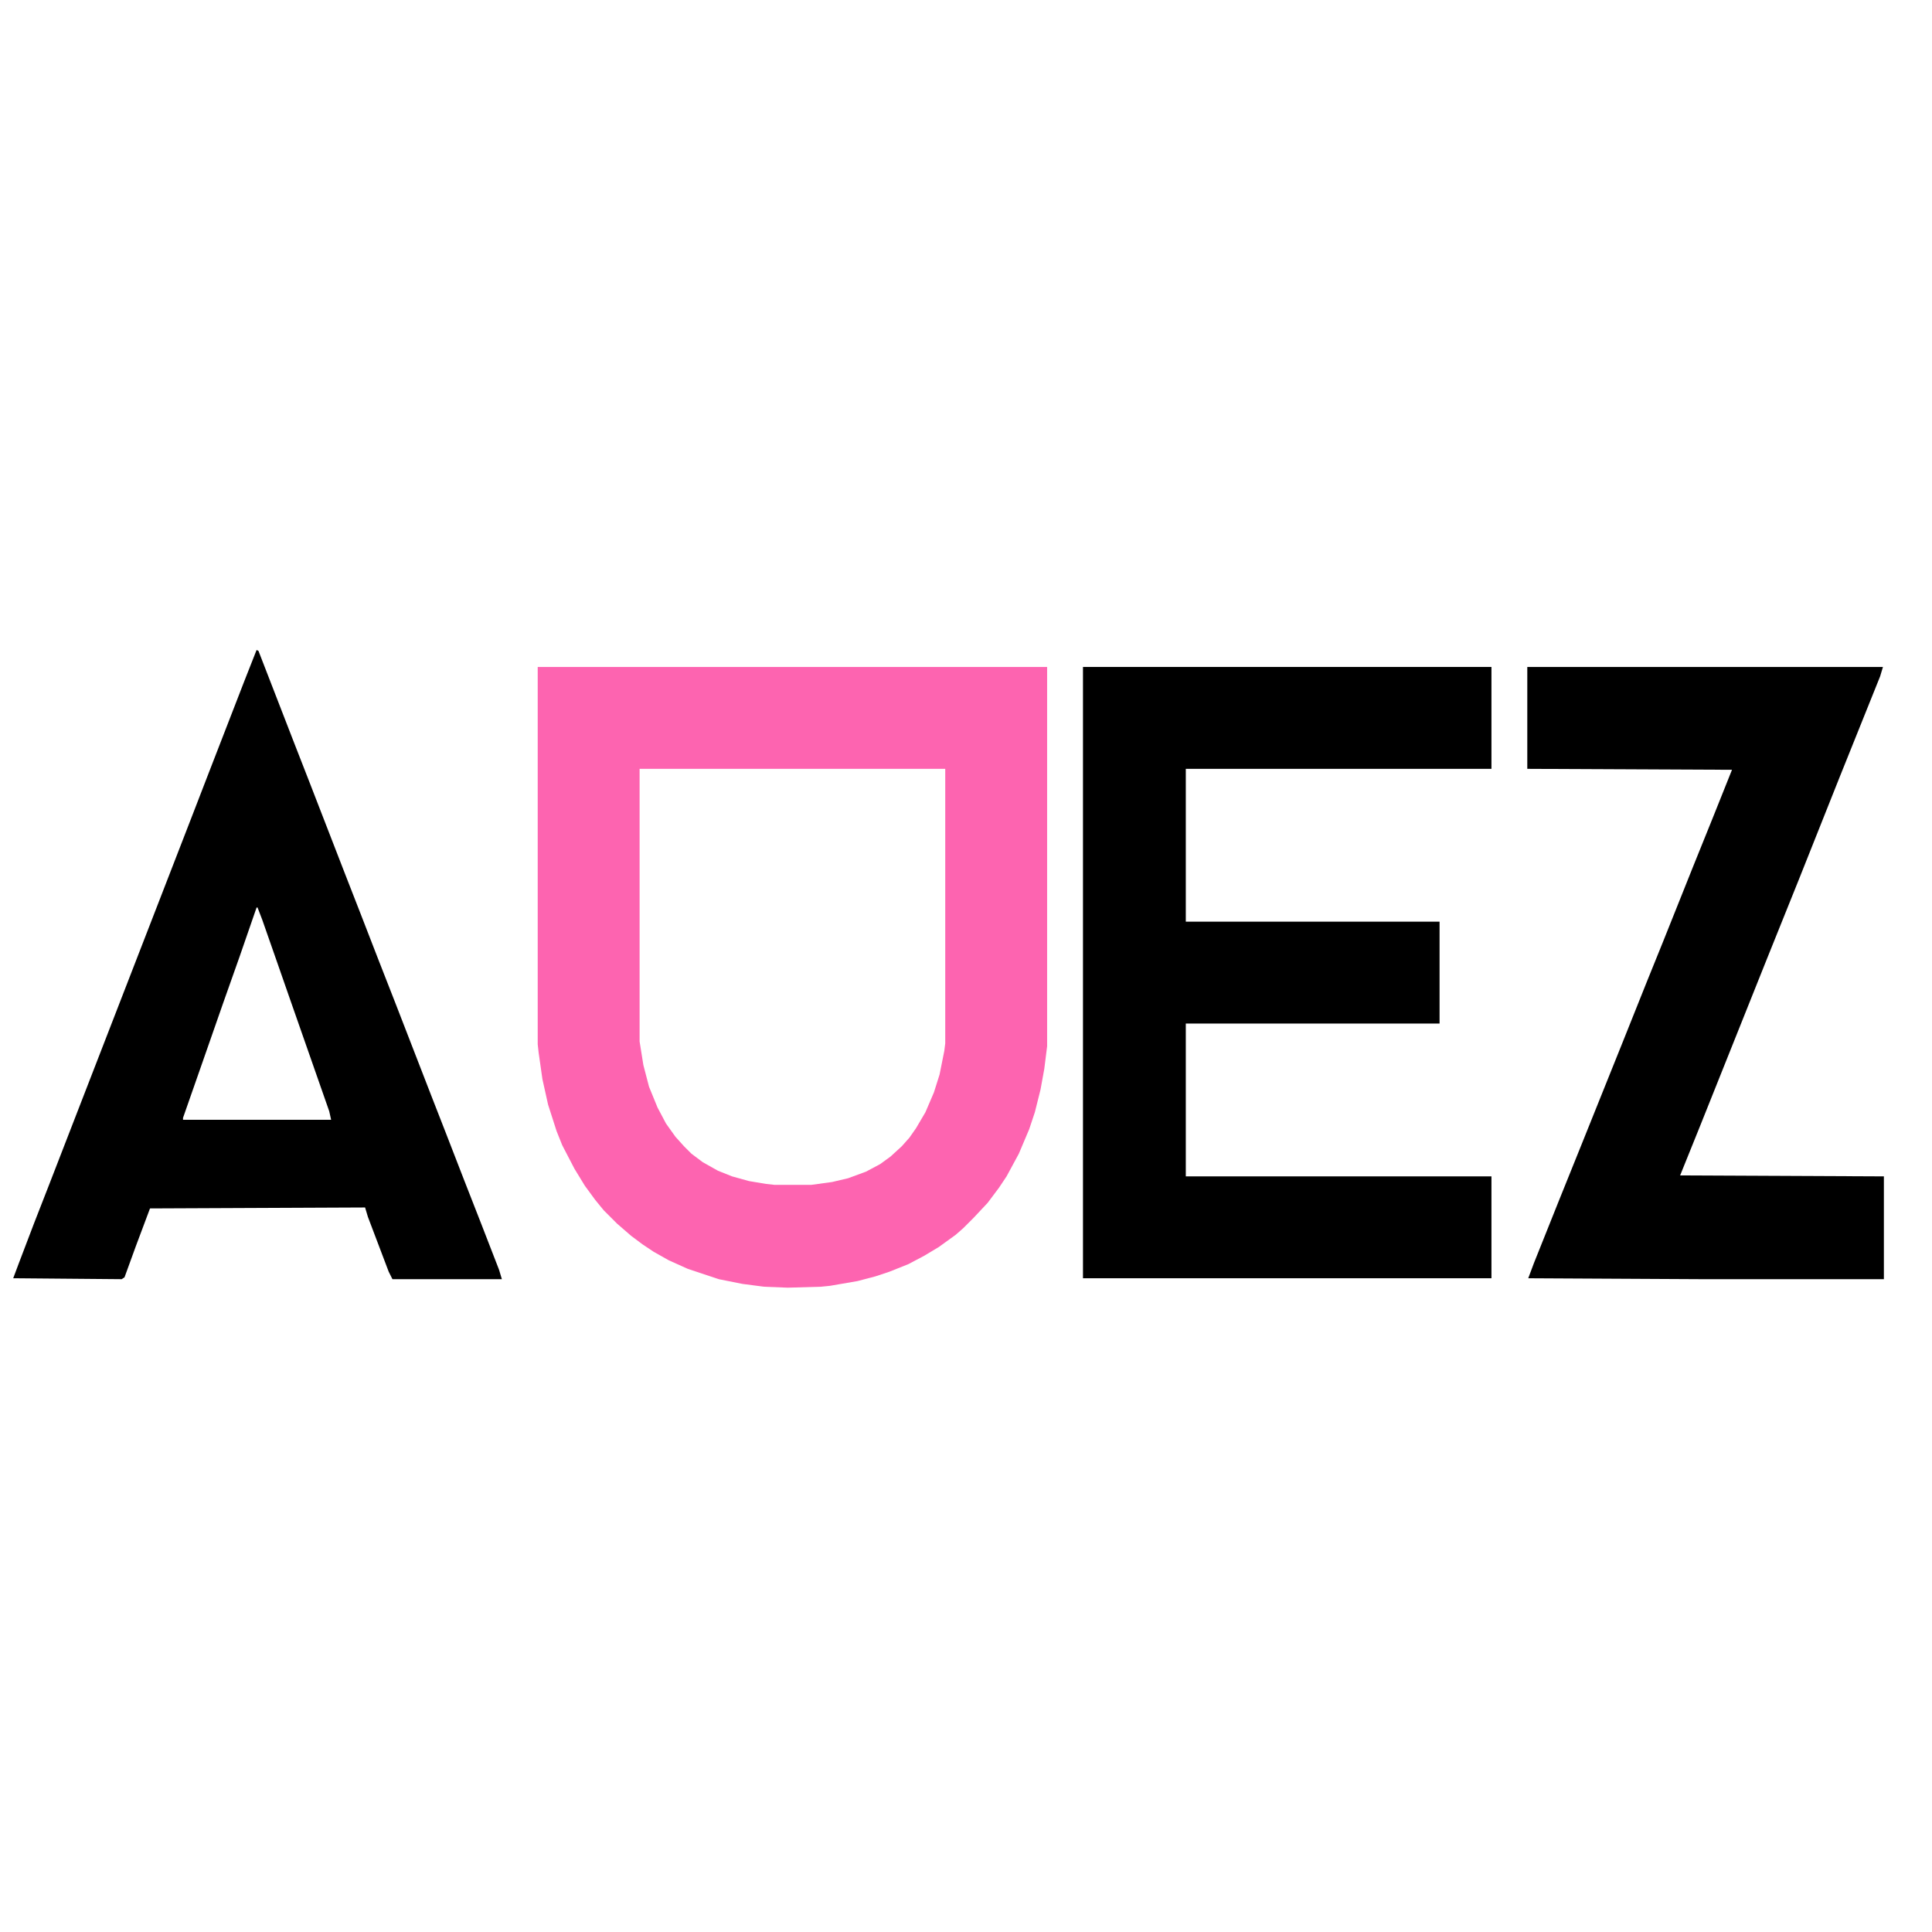 <?xml version="1.0" encoding="UTF-8"?>
<svg version="1.1" viewBox="0 0 2048 788" width="1280" height="1280" xmlns="http://www.w3.org/2000/svg">
<path transform="translate(570,77)" d="m0 0h540v402l-3 24-4 22-6 24-6 18-11 26-13 24-8 12-12 16-15 16-11 11-8 7-18 13-15 9-17 9-20 8-15 5-19 5-29 5-10 1-35 1-25-1-23-3-25-5-33-11-20-9-16-9-12-8-12-9-15-13-14-14-9-11-11-15-11-18-13-25-6-15-9-28-6-27-4-28-1-9zm108 108v289l4 25 6 23 9 22 9 17 10 14 9 10 8 8 12 9 16 9 15 6 18 5 18 3 9 1h39l22-3 17-4 19-7 15-8 11-8 12-11 8-9 7-10 10-17 9-21 6-19 5-25 1-8v-291z" fill="#FD64B0"/>
<path transform="translate(1148,77)" d="m0 0h433v108h-324v162h269v108h-269v162h324v108h-433z"/>
<path transform="translate(272,59)" d="m0 0 2 1 38 98 16 41 38 98 16 41 19 49 18 46 38 98 16 41 19 49 18 46 19 49 3 10h-116l-4-8-22-58-3-10-228 1-15 40-12 33-3 2-115-1 6-16 16-42 16-41 152-392 17-44 38-98zm0 273-18 52-17 48-22 63-21 60v2h157l-2-9-42-120-15-43-14-40-5-13z"/>
<path transform="translate(1619,77)" d="m0 0h377l-3 10-43 107-43 108-35 87-70 175-21 52 216 1v109h-190l-187-1 6-16 26-65 25-62 43-107 26-65 17-42 32-80 21-52 20-50-217-1z"/>
</svg>
